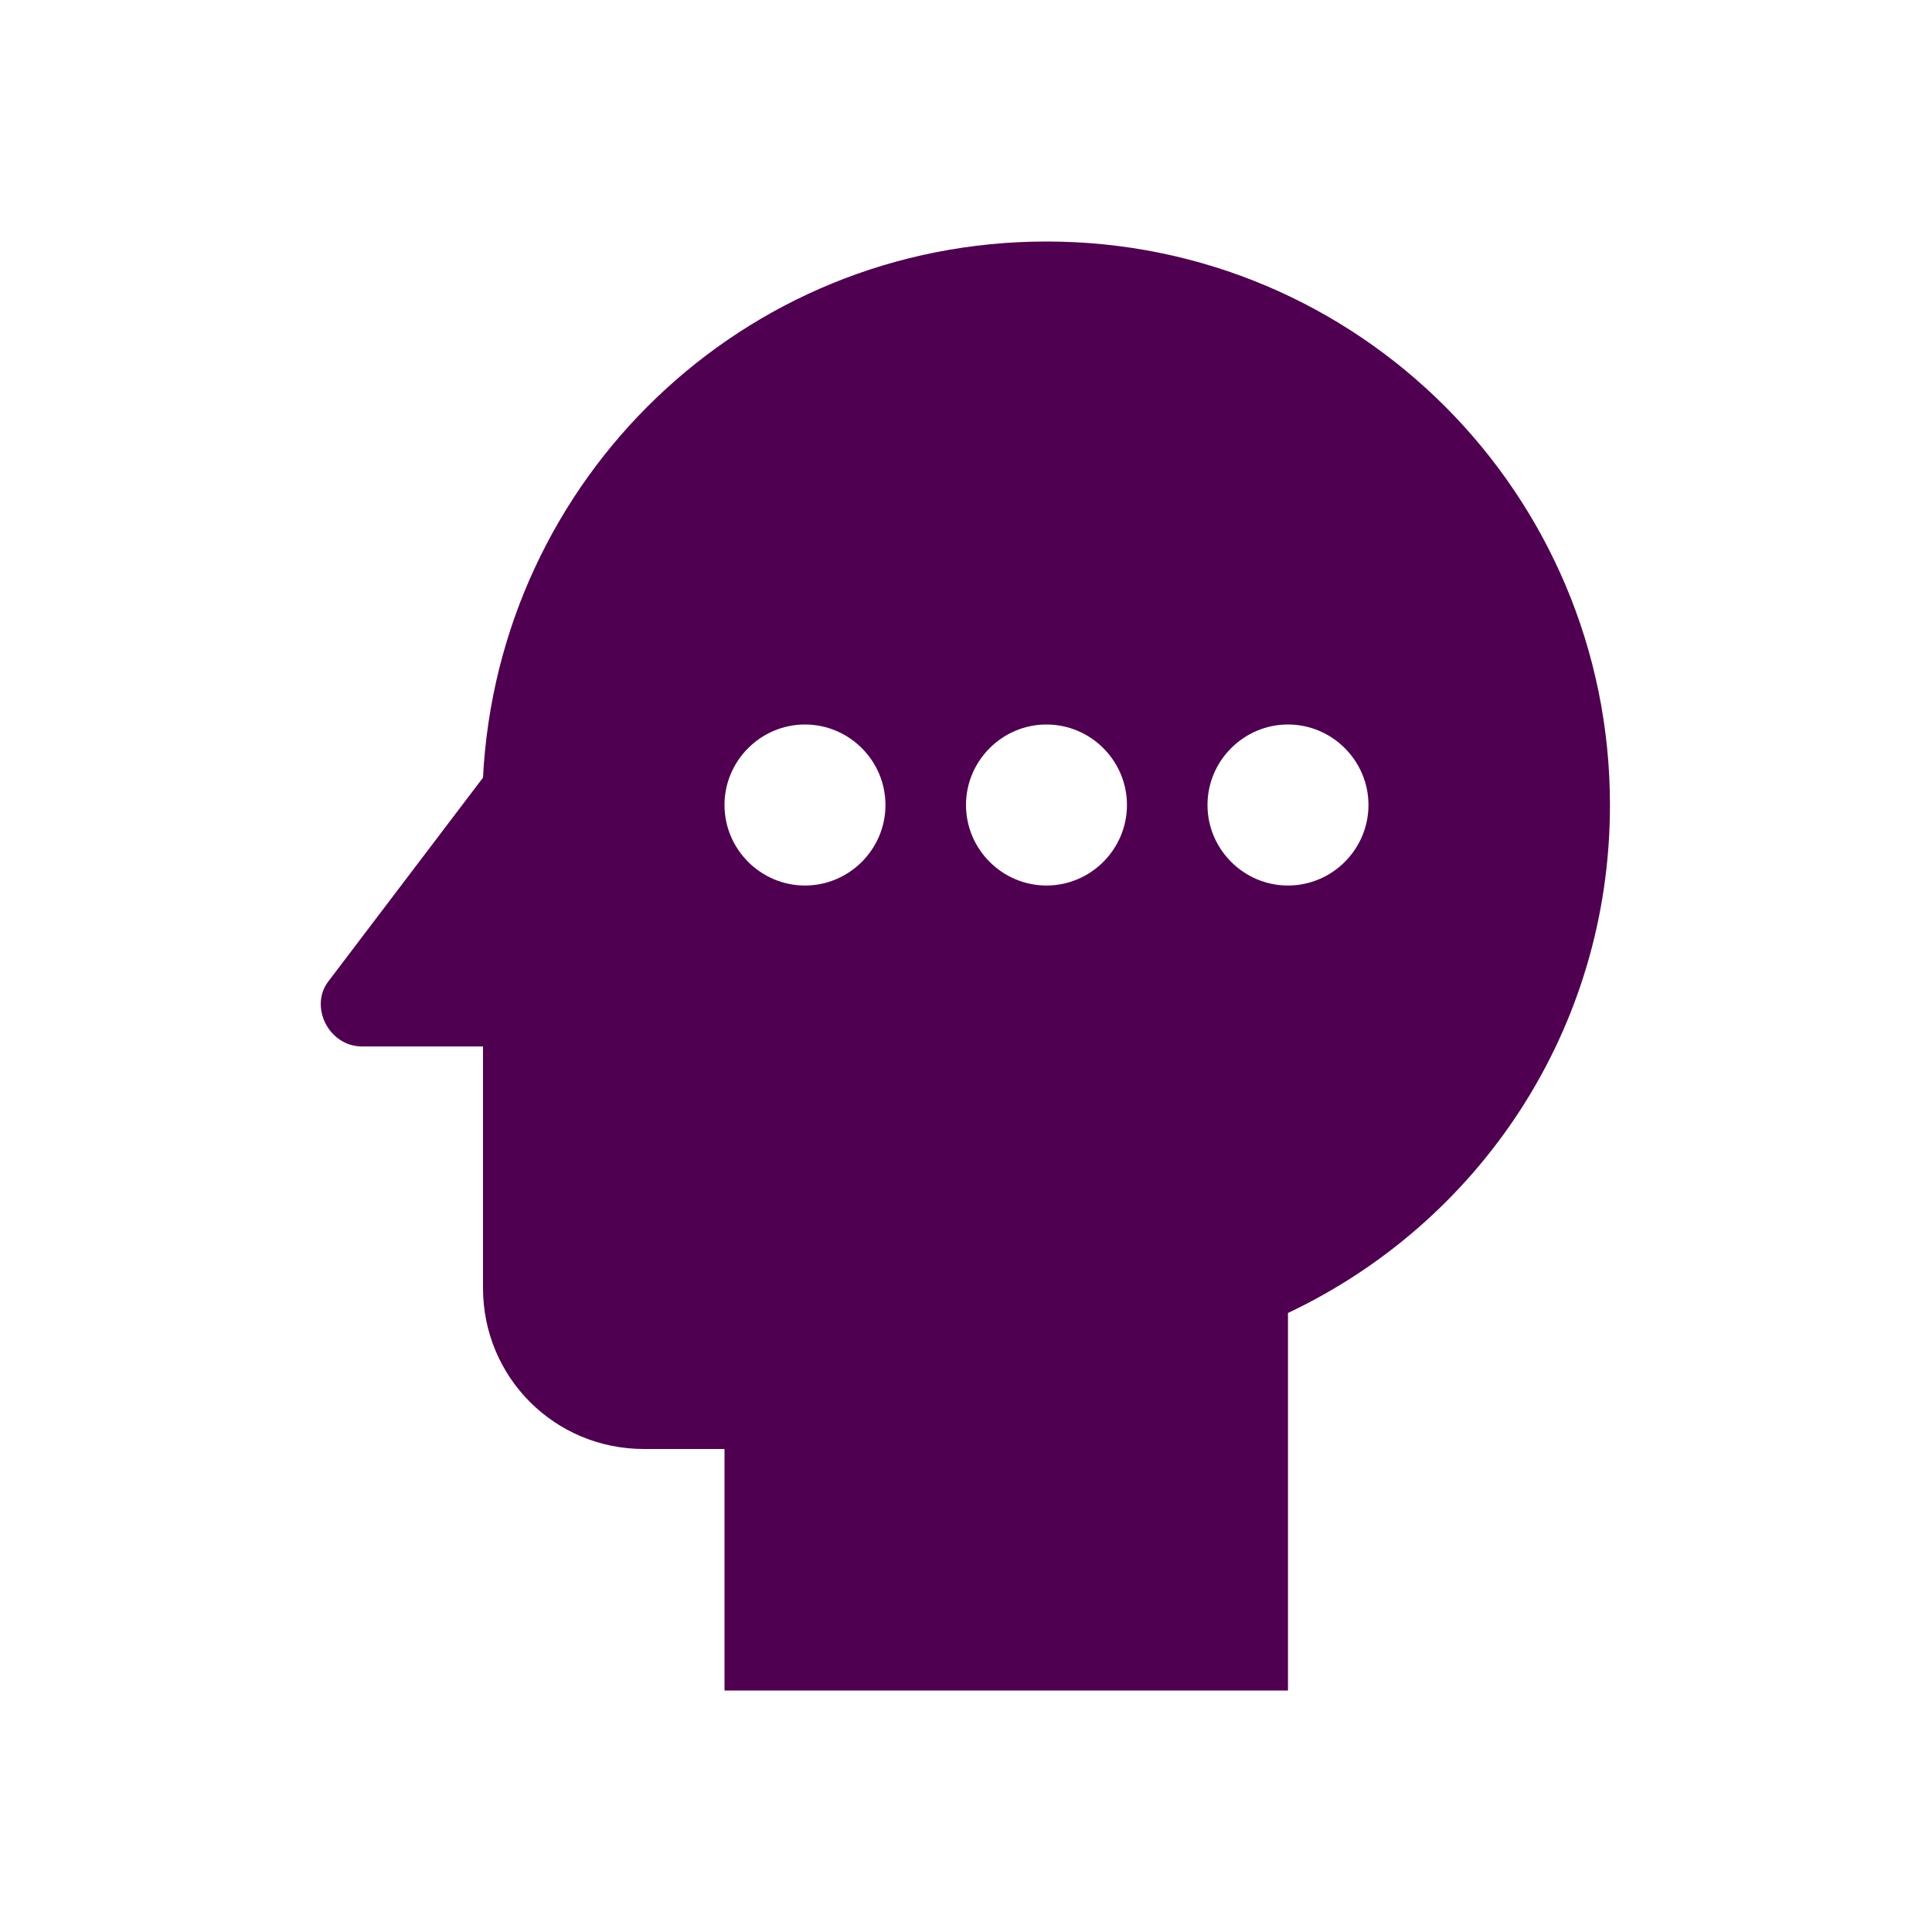<svg width="32" height="32" viewBox="0 0 32 32" fill="none" xmlns="http://www.w3.org/2000/svg">
<path d="M17.333 4C12.306 4 8.253 7.933 8 12.88L5.44 16.253C5.12 16.667 5.44 17.333 6 17.333H8V21.333C8 22.813 9.186 24 10.666 24H12V28H21.333V21.747C24.493 20.253 26.666 17.067 26.666 13.333C26.666 8.187 22.506 4 17.333 4ZM13.333 14.667C12.6 14.667 12 14.067 12 13.333C12 12.6 12.6 12 13.333 12C14.066 12 14.666 12.6 14.666 13.333C14.666 14.067 14.066 14.667 13.333 14.667ZM17.333 14.667C16.6 14.667 16 14.067 16 13.333C16 12.6 16.6 12 17.333 12C18.066 12 18.666 12.6 18.666 13.333C18.666 14.067 18.066 14.667 17.333 14.667ZM21.333 14.667C20.6 14.667 20 14.067 20 13.333C20 12.6 20.6 12 21.333 12C22.066 12 22.666 12.6 22.666 13.333C22.666 14.067 22.066 14.667 21.333 14.667Z" fill="#500050"/>
</svg>
